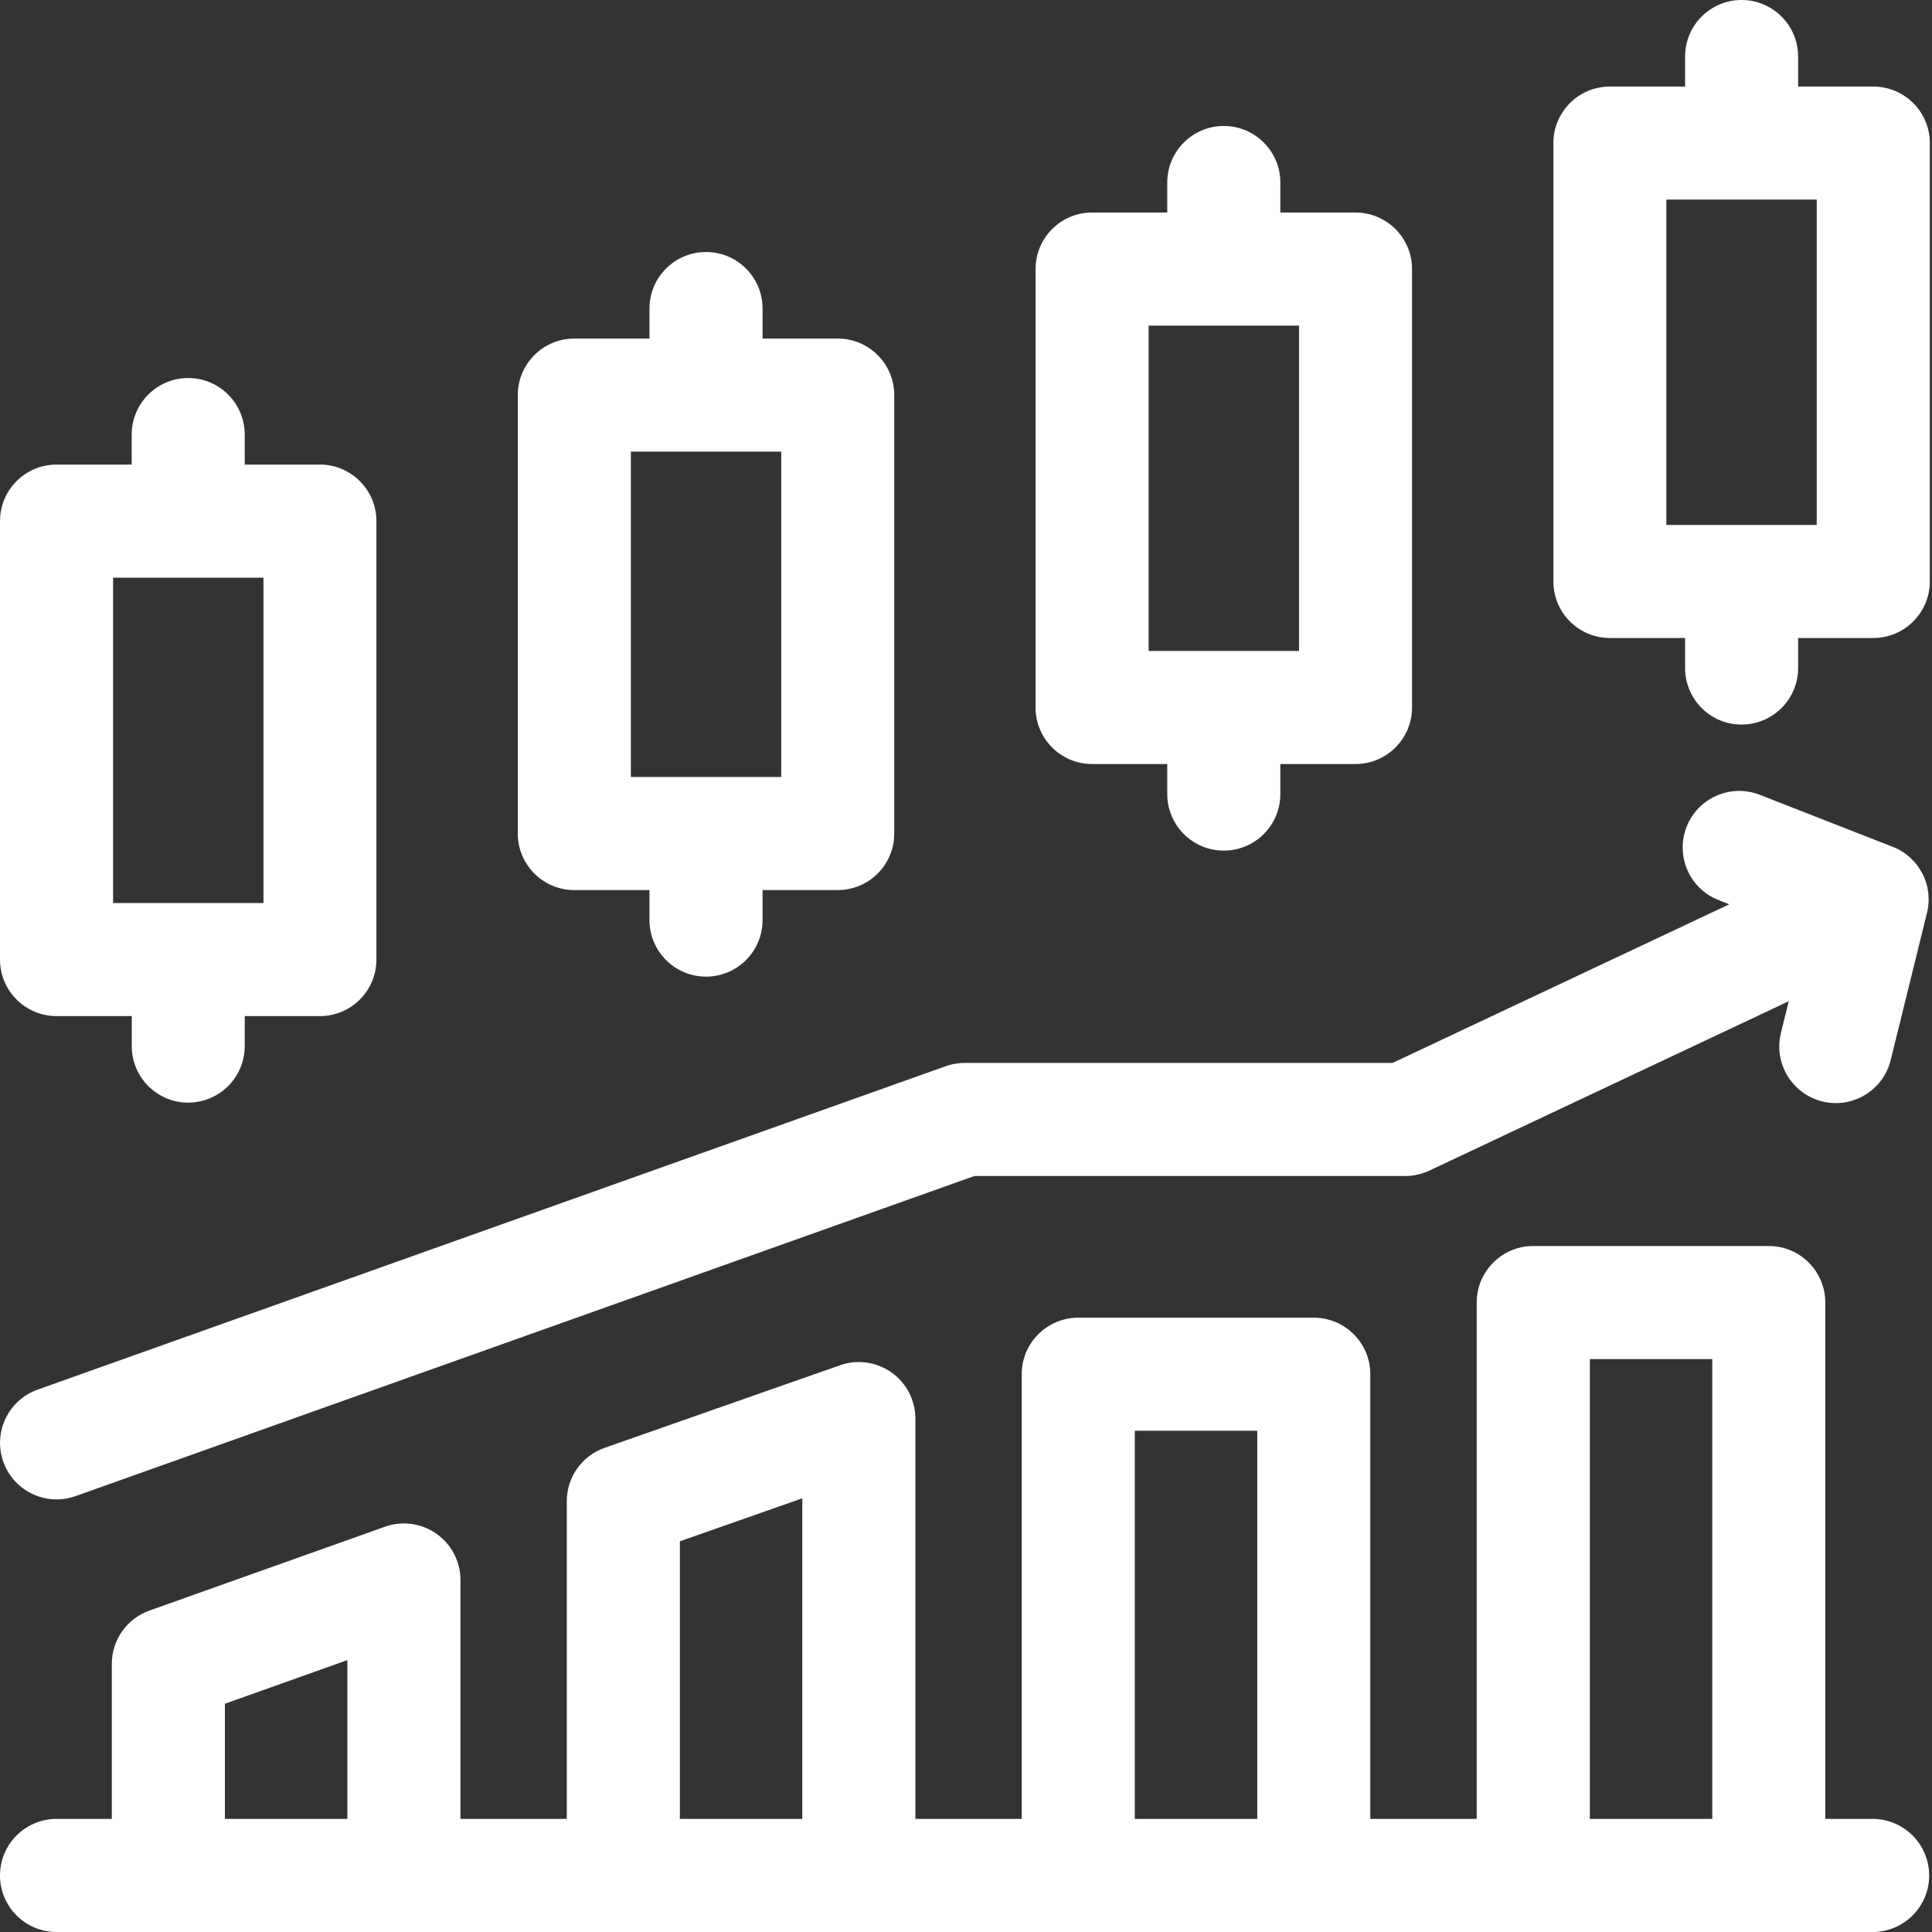 <svg width="30" height="30" viewBox="0 0 30 30" fill="none" xmlns="http://www.w3.org/2000/svg">
<rect x="0" y="0" width="30" height="30" fill="#333333" stroke="none"/>
<path d="M29.079 30H0.878C0.393 30 0 29.607 0 29.122C0 28.638 0.393 28.244 0.878 28.244H1.736V25.836C1.736 25.465 1.97 25.134 2.32 25.009L5.977 23.707C6.246 23.611 6.544 23.652 6.778 23.817C7.011 23.981 7.15 24.248 7.15 24.534V28.244H8.801V23.31C8.801 22.938 9.037 22.605 9.388 22.482L13.046 21.199C13.314 21.105 13.612 21.147 13.844 21.312C14.076 21.476 14.214 21.743 14.214 22.028V28.244H15.865V21.339C15.865 20.855 16.258 20.461 16.743 20.461H20.4C20.885 20.461 21.278 20.855 21.278 21.339V28.244H22.93V20.226C22.93 19.741 23.323 19.348 23.808 19.348H27.465C27.95 19.348 28.343 19.741 28.343 20.226V28.244H29.078C29.563 28.244 29.956 28.638 29.956 29.122C29.956 29.607 29.563 30 29.078 30H29.079ZM24.687 28.244H26.588V21.104H24.687V28.244ZM17.621 28.244H19.523V22.217H17.621V28.244ZM10.557 28.244H12.458V23.266L10.557 23.933V28.244ZM3.492 28.244H5.394V25.778L3.492 26.456V28.245V28.244ZM0.878 23.283C0.517 23.283 0.179 23.058 0.052 22.699C-0.111 22.243 0.127 21.741 0.584 21.578L14.685 16.556C14.779 16.522 14.879 16.505 14.98 16.505H21.624L26.852 14.042L26.687 13.977C26.235 13.801 26.013 13.292 26.189 12.84C26.365 12.388 26.875 12.165 27.326 12.342L29.379 13.145C29.46 13.175 29.535 13.217 29.601 13.267C29.623 13.284 29.644 13.302 29.664 13.32C29.736 13.386 29.798 13.465 29.846 13.556C29.848 13.559 29.849 13.561 29.851 13.564C29.889 13.638 29.917 13.718 29.933 13.8C29.933 13.8 29.933 13.801 29.933 13.801C29.933 13.801 29.933 13.801 29.933 13.802C29.933 13.802 29.933 13.803 29.933 13.803C29.933 13.803 29.933 13.804 29.933 13.804C29.941 13.848 29.945 13.892 29.947 13.936C29.95 14.019 29.941 14.104 29.919 14.188L29.359 16.46C29.243 16.931 28.767 17.219 28.297 17.103C27.826 16.987 27.538 16.511 27.654 16.04L27.776 15.547L22.195 18.177C22.077 18.232 21.95 18.261 21.82 18.261H15.131L1.172 23.232C1.075 23.266 0.976 23.283 0.878 23.283H0.878ZM2.923 17.122C2.439 17.122 2.046 16.729 2.046 16.244V15.778H0.878C0.393 15.778 0 15.385 0 14.9V8.092C0 7.607 0.393 7.214 0.878 7.214H2.045V6.748C2.045 6.263 2.438 5.87 2.923 5.87C3.407 5.87 3.8 6.263 3.8 6.748V7.214H4.968C5.452 7.214 5.845 7.607 5.845 8.092V14.9C5.845 15.385 5.452 15.778 4.968 15.778H3.8V16.244C3.8 16.728 3.407 17.121 2.923 17.121L2.923 17.122ZM1.756 14.022H4.091V8.97H1.756V14.022ZM10.963 15.165C10.479 15.165 10.085 14.772 10.085 14.287V13.821H8.918C8.434 13.821 8.04 13.428 8.04 12.943V6.135C8.04 5.65 8.434 5.257 8.918 5.257H10.085V4.791C10.085 4.306 10.479 3.913 10.963 3.913C11.448 3.913 11.841 4.306 11.841 4.791V5.257H13.008C13.493 5.257 13.886 5.65 13.886 6.135V12.943C13.886 13.428 13.493 13.821 13.008 13.821H11.841V14.287C11.841 14.772 11.448 15.165 10.963 15.165ZM10.974 12.065H12.131V7.013H9.796V12.065H10.953C10.96 12.065 10.967 12.065 10.974 12.065ZM19.003 13.208C18.518 13.208 18.125 12.815 18.125 12.33V11.864H16.958C16.473 11.864 16.08 11.47 16.08 10.986V4.178C16.08 3.693 16.473 3.3 16.958 3.3H18.125V2.834C18.125 2.35 18.518 1.956 19.003 1.956C19.488 1.956 19.881 2.35 19.881 2.834V3.3H21.048C21.532 3.3 21.926 3.693 21.926 4.178V10.986C21.926 11.47 21.532 11.864 21.048 11.864H19.881V12.33C19.881 12.815 19.488 13.208 19.003 13.208ZM17.836 10.108H20.171V5.056H17.836V10.108ZM27.043 11.251C26.559 11.251 26.166 10.858 26.166 10.374V9.907H24.998C24.514 9.907 24.121 9.514 24.121 9.029V2.221C24.121 1.737 24.514 1.344 24.998 1.344H26.166V0.878C26.166 0.393 26.559 0 27.043 0C27.528 0 27.921 0.393 27.921 0.878V1.344H29.088C29.573 1.344 29.966 1.737 29.966 2.221V9.029C29.966 9.514 29.573 9.907 29.088 9.907H27.921V10.374C27.921 10.858 27.528 11.251 27.043 11.251ZM25.875 8.151H28.21V3.099H25.875V8.151Z" fill="white"/>
</svg>
